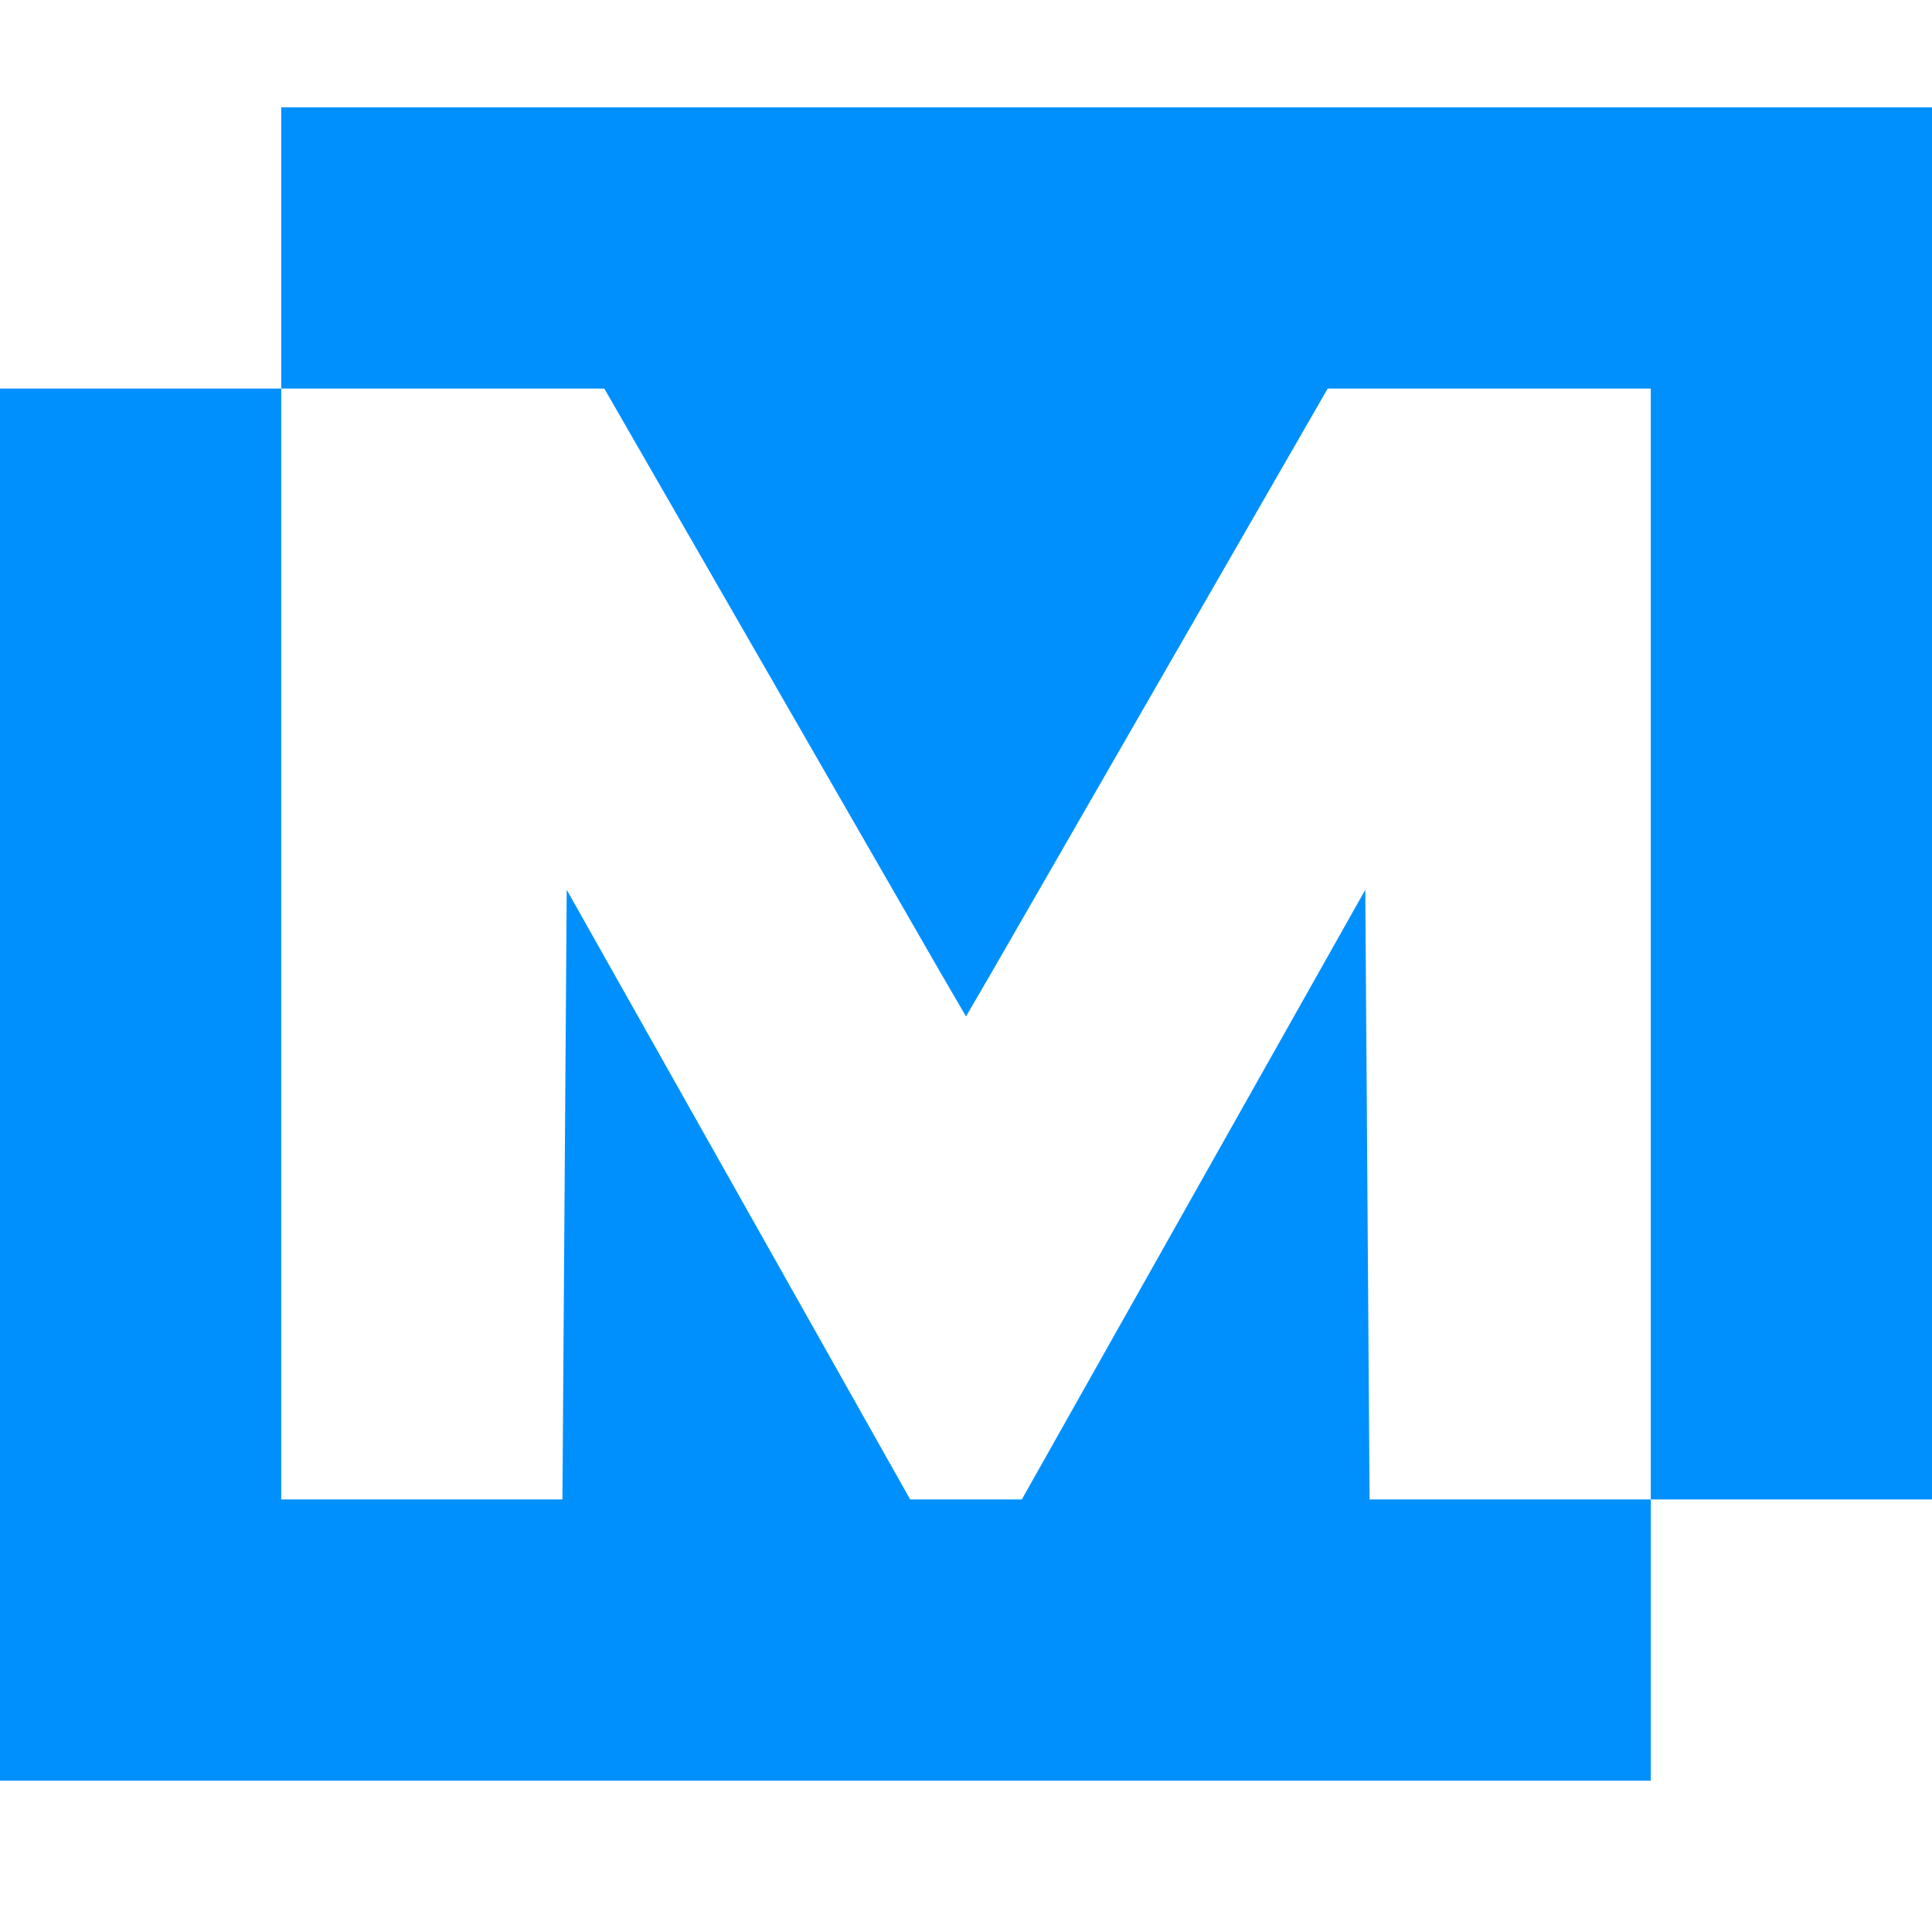<svg width="256" height="256" viewBox="0 0 256 256" fill="none" xmlns="http://www.w3.org/2000/svg">
<path d="M218.738 198.684V235.947H0V51.484H37.262V198.684H74.524L75.093 117.902L120.604 198.684H135.396L180.907 117.902L181.476 198.684H218.738Z" fill="#0090FE"/>
<path d="M256 14.222V198.684H218.738V51.484H175.929L131.556 128.569L128 134.684L124.444 128.569L80.071 51.484H37.262V14.222H256Z" fill="#0090FE"/>
</svg>

